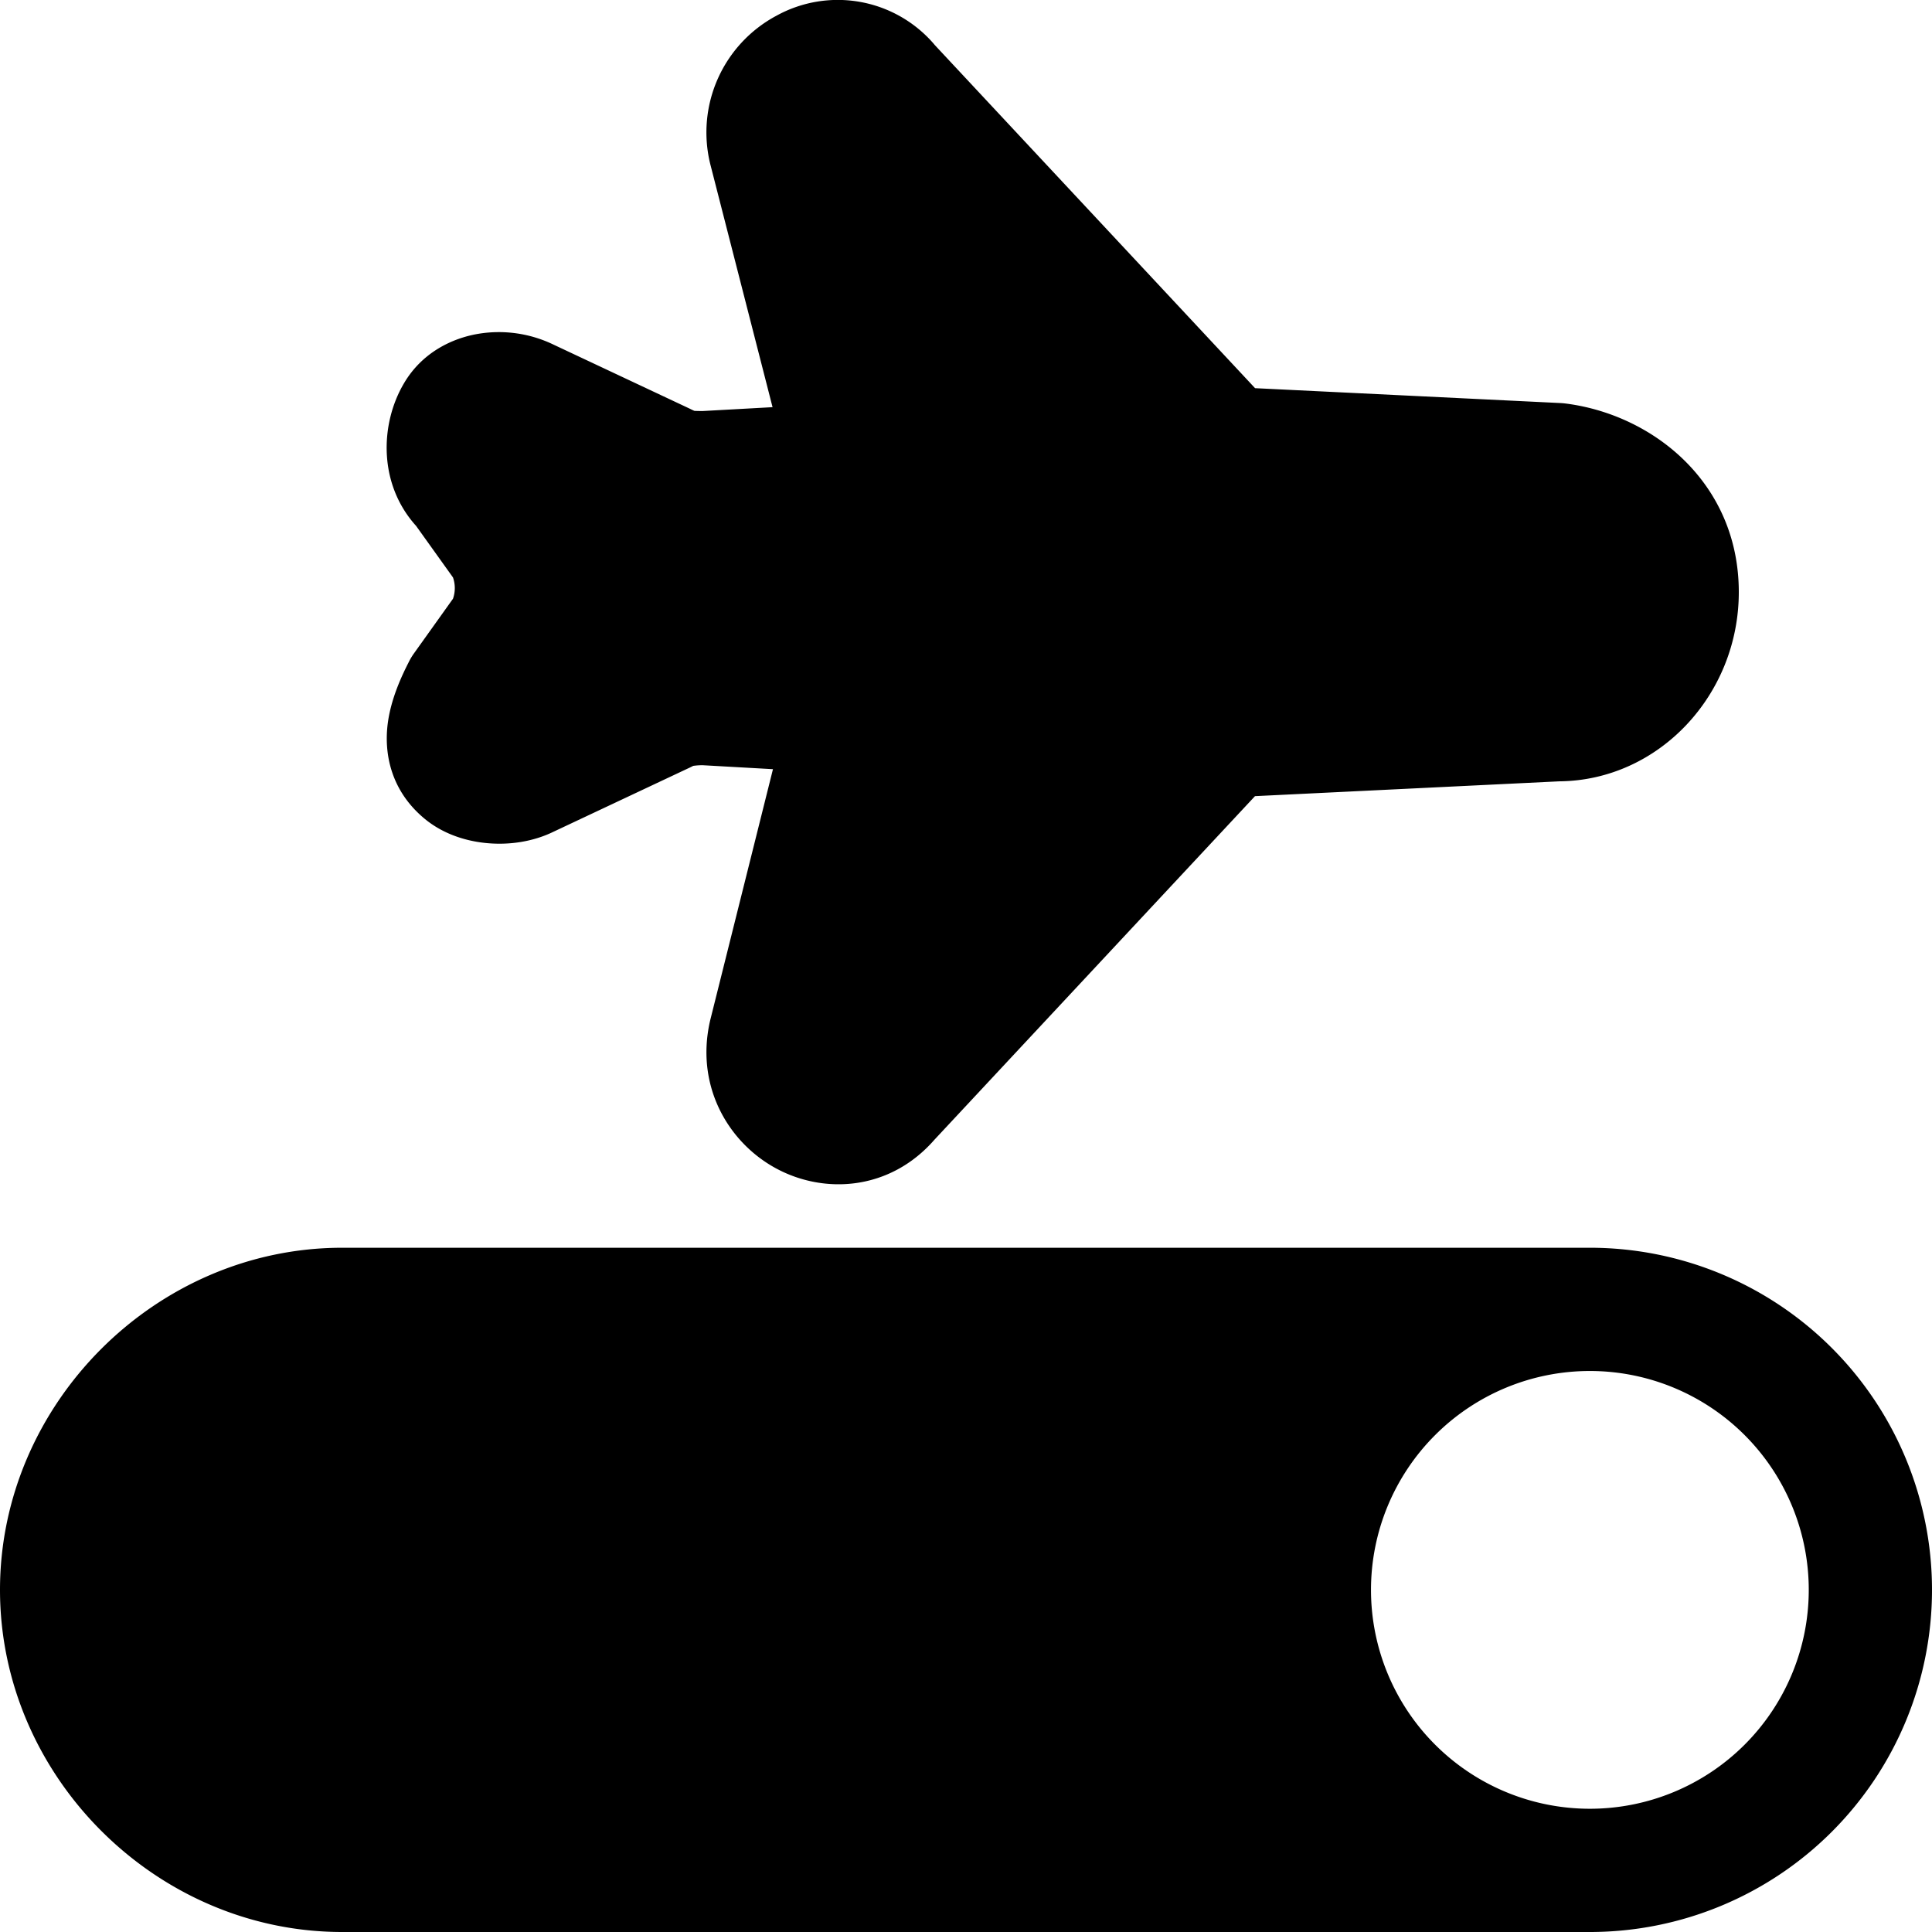 <svg xmlns="http://www.w3.org/2000/svg" fill="none" viewBox="0 0 24 24"><path fill="#000000" fill-rule="evenodd" d="M11.608 0.554A1.577 1.577 0 0 0 9.644 0.196a1.643 1.643 0 0 0 -0.82 1.846l0.773 3.016 -0.868 0.048a2.368 2.368 0 0 1 -0.102 -0.002 0.471 0.471 0 0 1 -0.042 -0.019l-0.016 -0.008 -1.693 -0.796a1.561 1.561 0 0 0 -0.936 -0.134c-0.321 0.054 -0.696 0.23 -0.922 0.615 -0.296 0.501 -0.322 1.248 0.151 1.771l0.458 0.64a0.399 0.399 0 0 1 0 0.265l-0.487 0.682a0.75 0.75 0 0 0 -0.06 0.1c-0.08 0.158 -0.223 0.449 -0.264 0.773 -0.047 0.377 0.043 0.83 0.453 1.173 0.253 0.212 0.562 0.292 0.81 0.31 0.249 0.019 0.537 -0.017 0.797 -0.144l1.693 -0.797a0.747 0.747 0 0 0 0.042 -0.021 0.784 0.784 0 0 1 0.12 -0.008l0.871 0.049 -0.78 3.12 -0.004 0.018c-0.18 0.81 0.236 1.506 0.826 1.823 0.594 0.32 1.408 0.278 1.964 -0.358L15.59 9.89l3.78 -0.184c1.236 -0.011 2.23 -1.074 2.23 -2.35 0 -1.358 -1.067 -2.208 -2.157 -2.344a0.748 0.748 0 0 0 -0.056 -0.005l-3.796 -0.185L11.607 0.554ZM4.25 15.5C1.936 15.5 0 17.436 0 19.75S1.936 24 4.25 24h15.5a4.25 4.25 0 0 0 0 -8.5H4.25Zm15.5 6.969a2.719 2.719 0 1 0 0 -5.438 2.719 2.719 0 0 0 0 5.438Z" clip-rule="evenodd" stroke-width="1"></path></svg>